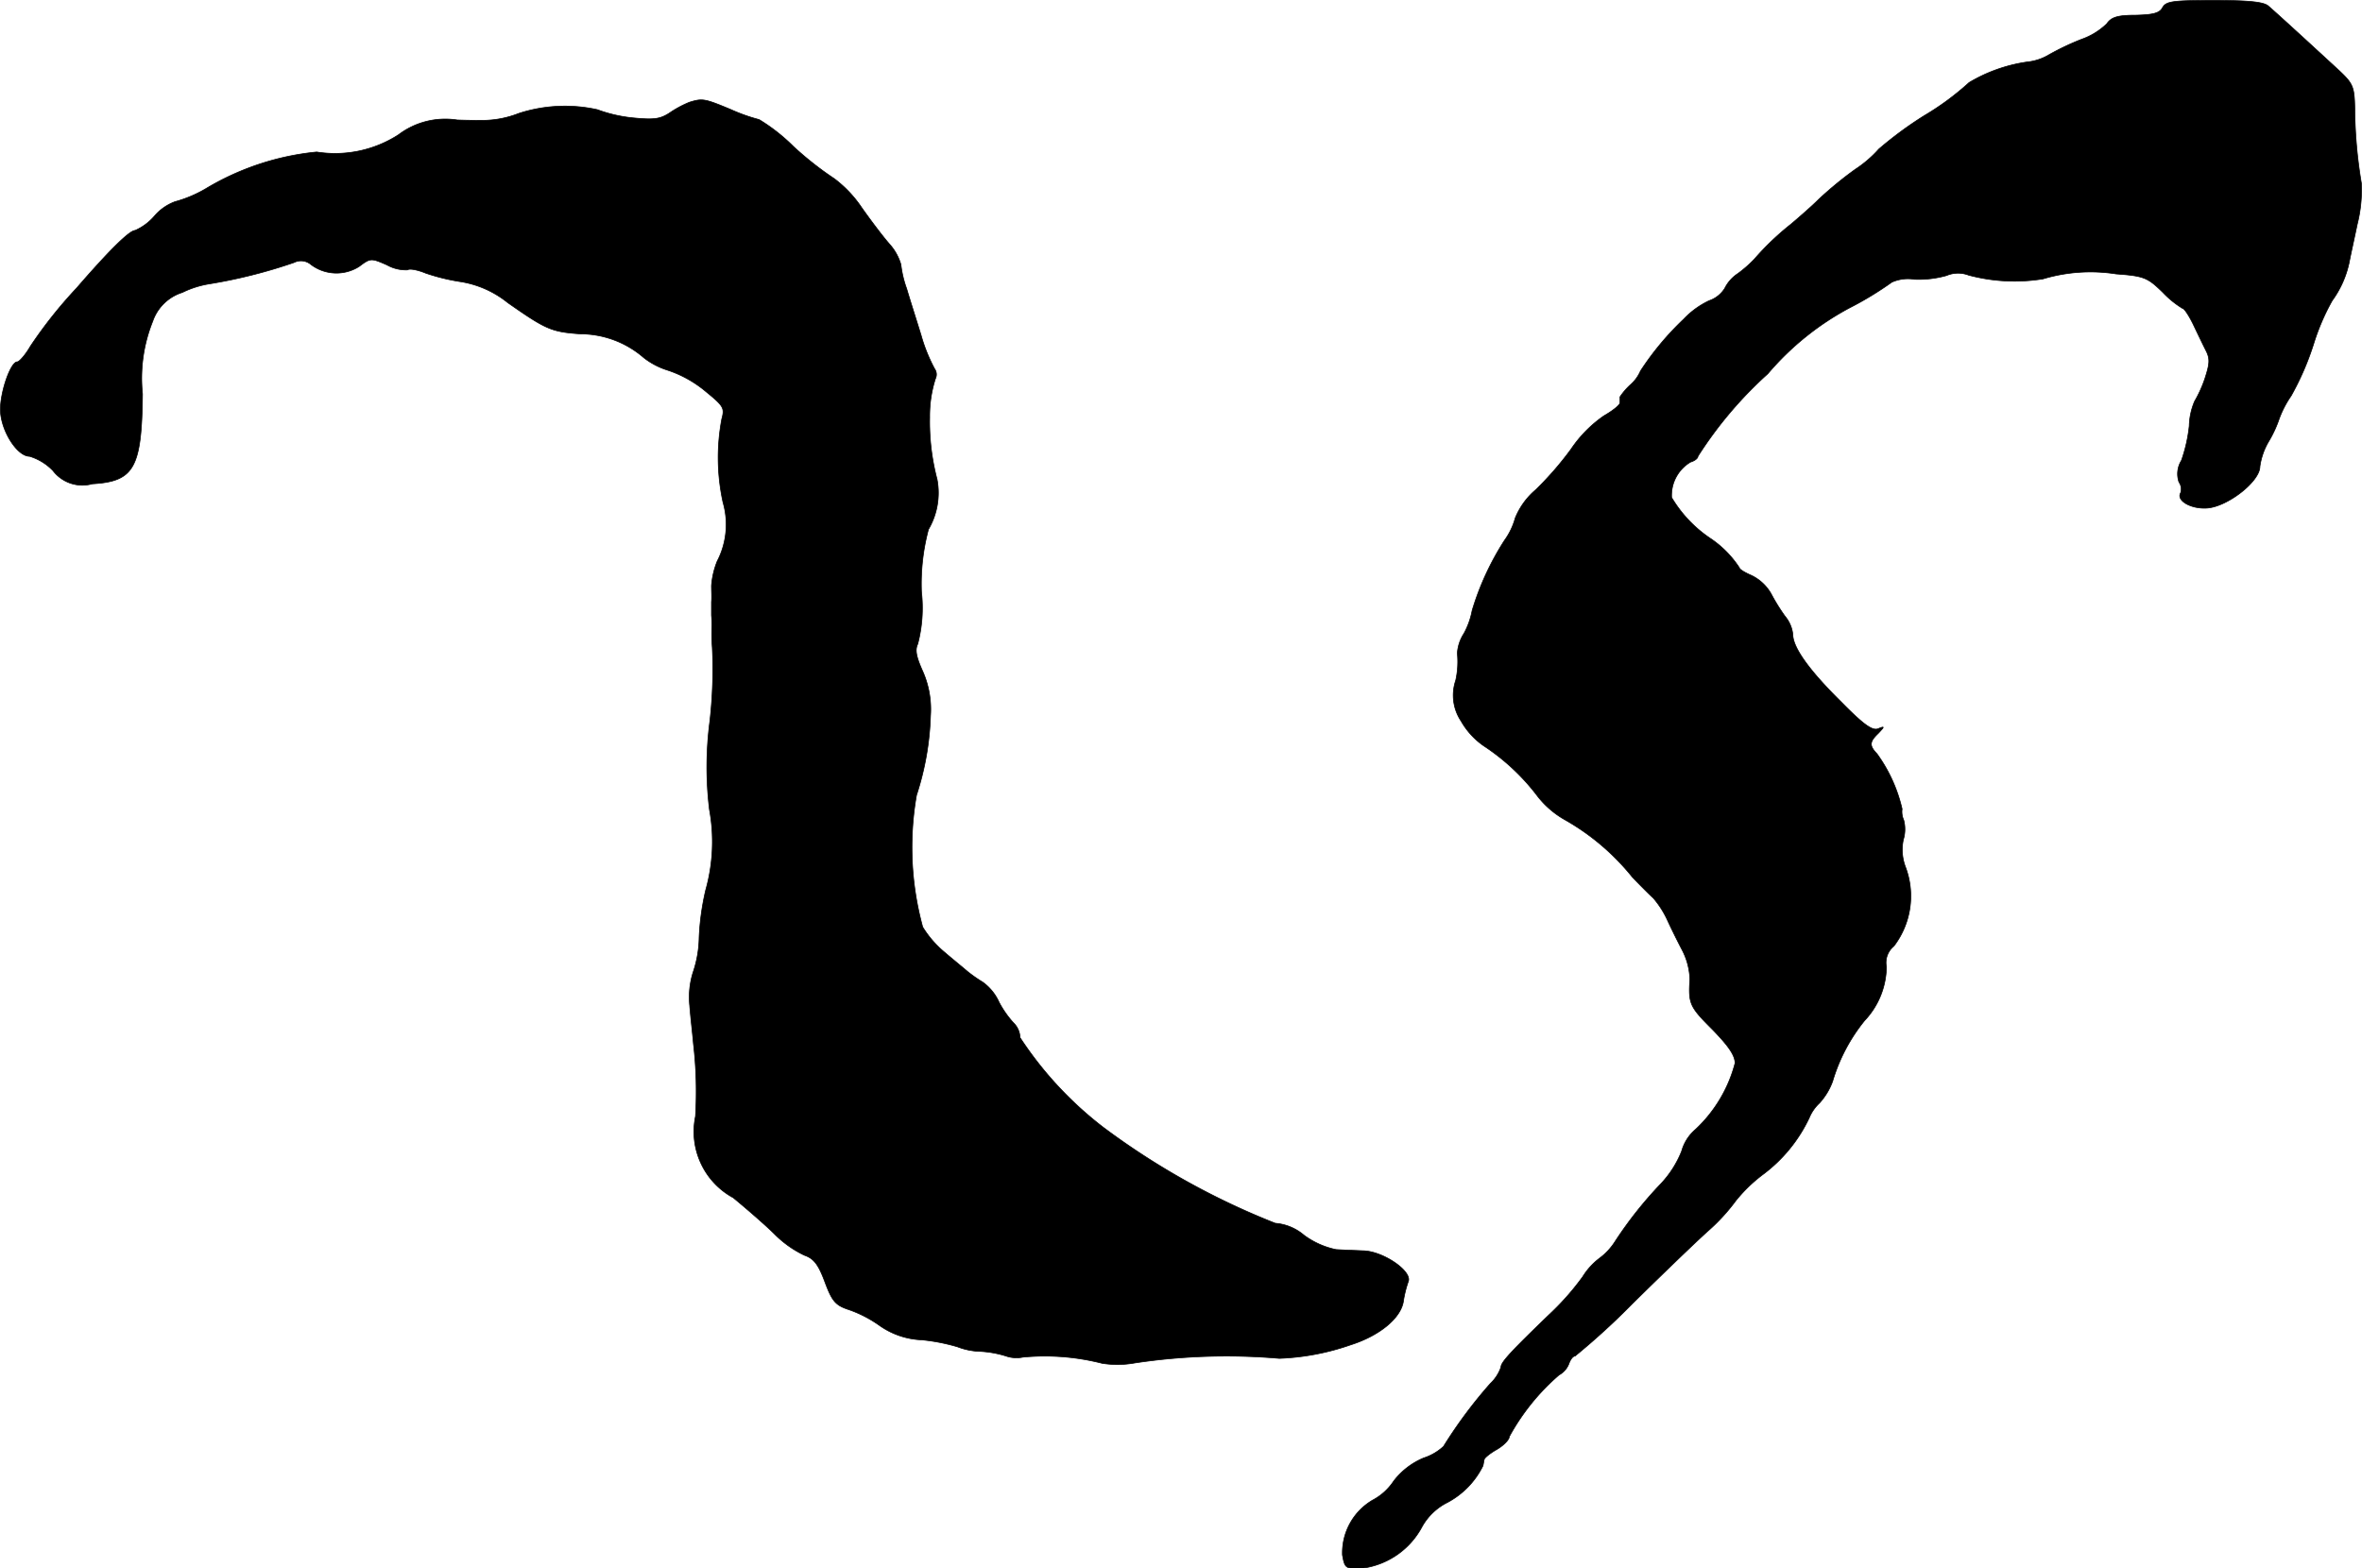 <?xml version="1.0" encoding="UTF-8"?>
<svg xmlns="http://www.w3.org/2000/svg"
     version="1.1"
     width="12.284mm"
     height="8.159mm"
     viewBox="0 0 34.822 23.127">
   <defs>
      <style type="text/css"><![CDATA[
      .a {
        stroke: #000;
        stroke-linecap: round;
        stroke-linejoin: round;
        stroke-width: 0.01px;
      }
    ]]></style>
   </defs>
   <path class="a"
         d="M31.883.108c-.042.085-.139.109-.4.115-.267,0-.357.03-.424.127a1.029,1.029,0,0,1-.376.23,3.887,3.887,0,0,0-.472.224.771.771,0,0,1-.327.109,2.31,2.31,0,0,0-.854.303,4.035,4.035,0,0,1-.666.491,5.556,5.556,0,0,0-.666.491,1.723,1.723,0,0,1-.345.297,5.44,5.44,0,0,0-.539.442c-.103.103-.291.267-.412.369a4.011,4.011,0,0,0-.539.515,1.873,1.873,0,0,1-.242.212.555.555,0,0,0-.194.218.437.437,0,0,1-.23.182,1.256,1.256,0,0,0-.376.273,4.255,4.255,0,0,0-.636.763.566.566,0,0,1-.151.206.993.993,0,0,0-.151.176v.085c0,.036-.109.121-.236.194a1.86,1.86,0,0,0-.485.491,4.749,4.749,0,0,1-.521.6,1.078,1.078,0,0,0-.303.418,1.019,1.019,0,0,1-.157.327,4.068,4.068,0,0,0-.478,1.036,1.152,1.152,0,0,1-.121.339.604.604,0,0,0-.097.291,1.266,1.266,0,0,1-.024.4.683.683,0,0,0,.079.6,1.112,1.112,0,0,0,.339.369,3.185,3.185,0,0,1,.793.745,1.36,1.36,0,0,0,.394.339,3.465,3.465,0,0,1,.999.848c.115.121.254.26.309.309a1.404,1.404,0,0,1,.206.321c.055.121.157.327.224.454a1.0 1,0,0,1,.109.424c-.024.363,0,.406.333.739.236.242.333.382.333.497a2.048,2.048,0,0,1-.581.975.651.651,0,0,0-.206.321,1.515,1.515,0,0,1-.303.478,5.858,5.858,0,0,0-.678.854.923.923,0,0,1-.23.248,1.003,1.003,0,0,0-.248.273,3.821,3.821,0,0,1-.436.503c-.624.6-.769.757-.769.83a.601.601,0,0,1-.157.242,6.881,6.881,0,0,0-.69.927.785.785,0,0,1-.291.17,1.077,1.077,0,0,0-.442.339.853.853,0,0,1-.315.285.901.901,0,0,0-.442.806c.036.206.048.206.309.194a1.171,1.171,0,0,0,.866-.612.879.879,0,0,1,.376-.357,1.227,1.227,0,0,0,.521-.539c.006-.024.012-.067.018-.091,0-.024.091-.097.188-.151.103-.061.182-.145.182-.188a3.271,3.271,0,0,1,.733-.909.318.318,0,0,0,.145-.164c.024-.067.061-.115.091-.115a10.473,10.473,0,0,0,.842-.769c.436-.43.939-.915,1.121-1.078a2.805,2.805,0,0,0,.406-.442,2.226,2.226,0,0,1,.4-.388,2.223,2.223,0,0,0,.684-.836.625.625,0,0,1,.151-.218.966.966,0,0,0,.194-.321,2.584,2.584,0,0,1,.472-.896,1.174,1.174,0,0,0,.321-.793.313.313,0,0,1,.109-.303,1.217,1.217,0,0,0,.176-1.157.719.719,0,0,1-.036-.412.53.53,0,0,0,.006-.291.298.298,0,0,1-.024-.164,2.256,2.256,0,0,0-.369-.812c-.115-.121-.115-.176.018-.303.097-.103.097-.109-.006-.067-.085.03-.218-.067-.545-.4-.472-.466-.709-.8-.709-.993a.504.504,0,0,0-.115-.267,2.857,2.857,0,0,1-.206-.333.67.67,0,0,0-.285-.267c-.097-.042-.182-.091-.182-.115a1.521,1.521,0,0,0-.424-.43,1.889,1.889,0,0,1-.575-.606A.571.571,0,0,1,24.923,6.813c.061-.018.109-.055.109-.085A5.9,5.9,0,0,1,26.062,5.511a4.125,4.125,0,0,1,1.211-.975,4.854,4.854,0,0,0,.618-.376.588.588,0,0,1,.333-.042,1.511,1.511,0,0,0,.472-.055.437.437,0,0,1,.327-.006,2.627,2.627,0,0,0,1.096.055,2.443,2.443,0,0,1,1.078-.073c.418.03.466.055.69.273a1.398,1.398,0,0,0,.291.236c.024,0,.091.103.151.224.061.127.145.303.188.388.067.127.061.2-.012.424a1.843,1.843,0,0,1-.151.333.98.98,0,0,0-.079.363,2.255,2.255,0,0,1-.115.509.374.374,0,0,0-.036.321.175.175,0,0,1,.024.157c-.067.115.157.242.394.224.303-.024.775-.394.775-.612a1.004,1.004,0,0,1,.133-.376,1.713,1.713,0,0,0,.151-.327,1.511,1.511,0,0,1,.176-.339,4.086,4.086,0,0,0,.333-.769,3.285,3.285,0,0,1,.273-.636,1.471,1.471,0,0,0,.254-.581c.012-.067.067-.315.115-.545a2.056,2.056,0,0,0,.061-.606,6.9,6.9,0,0,1-.097-1.09c-.006-.333-.024-.376-.236-.575-.23-.212-.854-.787-1.036-.945C33.379.029,33.167.005,32.646.005,32.04.005,31.937.017,31.883.108Z"/>
   <path class="a"
         d="M10.163,1.507a1.581,1.581,0,0,0-.291.157c-.139.091-.23.103-.539.073a2.127,2.127,0,0,1-.527-.121A2.206,2.206,0,0,0,7.649,1.671a1.477,1.477,0,0,1-.545.103c-.048,0-.212,0-.363-.006a1.143,1.143,0,0,0-.866.218A1.724,1.724,0,0,1,4.669,2.24a3.923,3.923,0,0,0-1.611.527,1.843,1.843,0,0,1-.478.206.735.735,0,0,0-.303.212.808.808,0,0,1-.285.212c-.085,0-.394.309-.866.854a6.631,6.631,0,0,0-.678.854C.375,5.232.284,5.335.254,5.335c-.097,0-.254.448-.248.721.012.303.248.672.43.672a.802.802,0,0,1,.345.212.546.546,0,0,0,.581.194c.618-.036.727-.236.739-1.326a2.254,2.254,0,0,1,.151-1.072.675.675,0,0,1,.436-.424,1.418,1.418,0,0,1,.4-.127,7.531,7.531,0,0,0,1.248-.315.226.226,0,0,1,.248.03.623.623,0,0,0,.709.03c.17-.127.176-.127.412-.024a.567.567,0,0,0,.303.073c.03-.024.151,0,.267.048a2.98,2.98,0,0,0,.521.127,1.48,1.48,0,0,1,.69.309c.563.394.642.43,1.072.46a1.431,1.431,0,0,1,.933.351,1.101,1.101,0,0,0,.345.182,1.712,1.712,0,0,1,.575.321c.26.212.273.242.23.4a3.077,3.077,0,0,0,.018,1.23,1.171,1.171,0,0,1-.085.866,1.201,1.201,0,0,0-.085.363c0,.067.006.176,0,.242v.194a1.703,1.703,0,0,1,.006.182,2.481,2.481,0,0,0,.006.291,6.789,6.789,0,0,1-.036,1.09,5.183,5.183,0,0,0-.006,1.302,2.626,2.626,0,0,1-.055,1.187,3.765,3.765,0,0,0-.097.697,1.679,1.679,0,0,1-.091.521,1.222,1.222,0,0,0-.048.485c.012.164.042.412.055.563a6.06,6.06,0,0,1,.03,1.072,1.109,1.109,0,0,0,.557,1.199c.206.17.485.412.618.545a1.569,1.569,0,0,0,.43.303c.139.048.206.133.303.394.109.291.157.345.363.412a1.809,1.809,0,0,1,.442.23,1.157,1.157,0,0,0,.624.212,2.803,2.803,0,0,1,.527.103.998.998,0,0,0,.333.067,1.548,1.548,0,0,1,.376.067.474.474,0,0,0,.254.018,3.409,3.409,0,0,1,1.169.091,1.454,1.454,0,0,0,.485-.006,9.062,9.062,0,0,1,2.126-.067,3.581,3.581,0,0,0,1.054-.2c.418-.133.733-.388.775-.636a1.628,1.628,0,0,1,.073-.297c.061-.151-.369-.448-.666-.454-.133-.006-.315-.012-.4-.018a1.206,1.206,0,0,1-.472-.212.743.743,0,0,0-.424-.176A10.924,10.924,0,0,1,16.268,16.625a5.386,5.386,0,0,1-1.23-1.326.317.317,0,0,0-.097-.218,1.475,1.475,0,0,1-.212-.303.734.734,0,0,0-.242-.297,2.1,2.1,0,0,1-.224-.157c-.055-.048-.206-.17-.333-.279a1.511,1.511,0,0,1-.327-.376,4.455,4.455,0,0,1-.091-1.944,4.158,4.158,0,0,0,.206-1.169,1.379,1.379,0,0,0-.121-.672c-.091-.206-.109-.303-.067-.388a2.095,2.095,0,0,0,.055-.769,3.111,3.111,0,0,1,.103-.921,1.067,1.067,0,0,0,.127-.739,3.334,3.334,0,0,1-.109-.915,1.794,1.794,0,0,1,.085-.569.142.142,0,0,0-.012-.145,2.452,2.452,0,0,1-.2-.497c-.073-.236-.17-.539-.212-.684a1.577,1.577,0,0,1-.085-.357.776.776,0,0,0-.164-.297c-.097-.109-.279-.351-.412-.539a1.763,1.763,0,0,0-.406-.43,4.833,4.833,0,0,1-.606-.478,2.683,2.683,0,0,0-.503-.394,2.675,2.675,0,0,1-.424-.151C10.387,1.453,10.356,1.447,10.163,1.507Z"/>
</svg>
